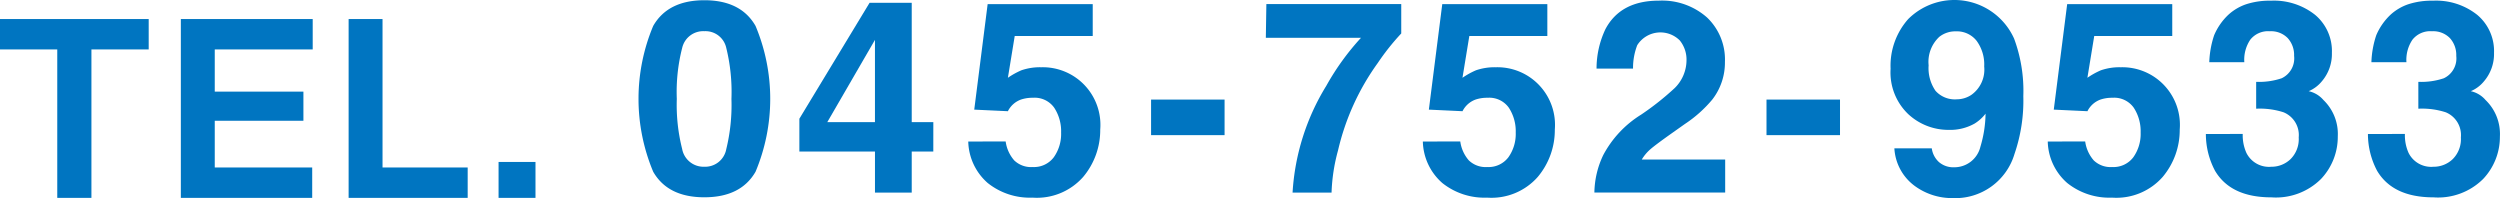 <svg xmlns="http://www.w3.org/2000/svg" width="248.836" height="19.718" viewBox="0 0 248.836 19.718">
  <g id="グループ_1248" data-name="グループ 1248" transform="translate(-4876.252 -5052.919)">
    <path id="telno" d="M4891.052,5054.814h-14.8v3.025h5.7v14.775h3.4v-14.775h5.7Zm16.325,3.025v-3.025h-13.125v17.8h13.075v-3.025h-9.7v-4.65h8.825v-2.9h-8.825v-4.2Zm6.95,11.75v-14.775h-3.375v17.8h11.85v-3.025Zm11.55,3.025h3.675v-3.575h-3.675Z" fill="#0075c1"/>
    <g id="グループ_1249" data-name="グループ 1249">
      <g id="グループ_1248-2" data-name="グループ 1248">
        <path id="パス_1024" data-name="パス 1024" d="M4951.455,5055.5a18.752,18.752,0,0,1,0,14.513q-1.463,2.542-5.094,2.543t-5.093-2.543a18.741,18.741,0,0,1,0-14.513q1.463-2.556,5.093-2.557T4951.455,5055.5Zm-7.3,12.277a2.163,2.163,0,0,0,2.2,1.738,2.134,2.134,0,0,0,2.183-1.738,18.543,18.543,0,0,0,.518-5.014,18.343,18.343,0,0,0-.518-5.087,2.116,2.116,0,0,0-2.183-1.652,2.146,2.146,0,0,0-2.2,1.652,17.663,17.663,0,0,0-.538,5.087A17.854,17.854,0,0,0,4944.159,5067.779Z" fill="#0075c1"/>
        <path id="パス_1025" data-name="パス 1025" d="M4969.148,5068H4967v4.09h-3.658V5068h-7.525v-3.265l6.988-11.537H4967v11.878h2.15Zm-5.808-2.924v-8.187l-4.744,8.187Z" fill="#0075c1"/>
        <path id="パス_1026" data-name="パス 1026" d="M4976.35,5067a3.6,3.6,0,0,0,.85,1.882,2.407,2.407,0,0,0,1.831.662,2.47,2.47,0,0,0,2.113-.977,4.013,4.013,0,0,0,.725-2.459,4.276,4.276,0,0,0-.68-2.458,2.382,2.382,0,0,0-2.119-1,3.653,3.653,0,0,0-1.176.171,2.346,2.346,0,0,0-1.322,1.167l-3.349-.157,1.334-10.5h10.459v3.173h-7.764l-.68,4.156a7.731,7.731,0,0,1,1.349-.747,5.7,5.7,0,0,1,1.977-.3,5.736,5.736,0,0,1,5.865,6.2,7.243,7.243,0,0,1-1.69,4.706,6.14,6.14,0,0,1-5.055,2.071,6.711,6.711,0,0,1-4.453-1.455,5.655,5.655,0,0,1-1.938-4.13Z" fill="#0075c1"/>
        <path id="パス_1027" data-name="パス 1027" d="M4990.824,5062.83h7.315v3.54h-7.315Z" fill="#0075c1"/>
        <path id="パス_1028" data-name="パス 1028" d="M5015.724,5056.249a23.546,23.546,0,0,0-2.339,2.943,24.18,24.18,0,0,0-3.953,8.7,17.924,17.924,0,0,0-.644,4.195h-3.881a22.833,22.833,0,0,1,3.36-10.632,25.112,25.112,0,0,1,3.45-4.772h-9.471l.053-3.357h13.425Z" fill="#0075c1"/>
        <path id="パス_1029" data-name="パス 1029" d="M5021.6,5067a3.6,3.6,0,0,0,.85,1.882,2.408,2.408,0,0,0,1.831.662,2.473,2.473,0,0,0,2.113-.977,4.013,4.013,0,0,0,.725-2.459,4.276,4.276,0,0,0-.68-2.458,2.383,2.383,0,0,0-2.119-1,3.653,3.653,0,0,0-1.176.171,2.349,2.349,0,0,0-1.322,1.167l-3.349-.157,1.334-10.5h10.459v3.173H5022.5l-.681,4.156a7.731,7.731,0,0,1,1.349-.747,5.7,5.7,0,0,1,1.976-.3,5.735,5.735,0,0,1,5.866,6.2,7.246,7.246,0,0,1-1.69,4.706,6.137,6.137,0,0,1-5.054,2.071,6.713,6.713,0,0,1-4.454-1.455,5.655,5.655,0,0,1-1.938-4.13Z" fill="#0075c1"/>
        <path id="パス_1030" data-name="パス 1030" d="M5035.832,5068.35a10.545,10.545,0,0,1,3.775-4.025,27.694,27.694,0,0,0,3.343-2.648,3.908,3.908,0,0,0,1.167-2.727,3.019,3.019,0,0,0-.669-2.006,2.727,2.727,0,0,0-4.234.472,6.318,6.318,0,0,0-.419,2.334h-3.632a9.186,9.186,0,0,1,.879-3.92q1.5-2.844,5.315-2.846a6.745,6.745,0,0,1,4.8,1.672,5.775,5.775,0,0,1,1.785,4.425,5.991,5.991,0,0,1-1.26,3.749,12.549,12.549,0,0,1-2.72,2.426l-1.5,1.061q-1.406,1-1.923,1.443a4.23,4.23,0,0,0-.872,1.035h8.3v3.291h-13.019A8.92,8.92,0,0,1,5035.832,5068.35Z" fill="#0075c1"/>
        <path id="パス_1031" data-name="パス 1031" d="M5052.08,5062.83h7.316v3.54h-7.316Z" fill="#0075c1"/>
        <path id="パス_1032" data-name="パス 1032" d="M5066.189,5054.813a6.516,6.516,0,0,1,10.535,1.948,14.965,14.965,0,0,1,.918,5.728,16.3,16.3,0,0,1-.879,5.756,6.149,6.149,0,0,1-6.161,4.392,6.284,6.284,0,0,1-3.842-1.266,4.987,4.987,0,0,1-1.953-3.69h3.723a2.256,2.256,0,0,0,.708,1.364,2.189,2.189,0,0,0,1.533.523,2.664,2.664,0,0,0,2.6-2.045,11.879,11.879,0,0,0,.512-3.29,4.067,4.067,0,0,1-1.088.984,4.942,4.942,0,0,1-2.583.629,5.869,5.869,0,0,1-4.024-1.567,5.733,5.733,0,0,1-1.757-4.516A6.985,6.985,0,0,1,5066.189,5054.813Zm6.288,7.545a3.083,3.083,0,0,0,1.271-2.818,3.989,3.989,0,0,0-.754-2.557,2.5,2.5,0,0,0-2.065-.944,2.571,2.571,0,0,0-1.639.538,3.4,3.4,0,0,0-1.074,2.845,3.965,3.965,0,0,0,.687,2.537,2.573,2.573,0,0,0,2.118.845A2.623,2.623,0,0,0,5072.477,5062.358Z" fill="#0075c1"/>
        <path id="パス_1033" data-name="パス 1033" d="M5083.8,5067a3.611,3.611,0,0,0,.85,1.882,2.409,2.409,0,0,0,1.832.662,2.472,2.472,0,0,0,2.112-.977,4.01,4.01,0,0,0,.725-2.459,4.287,4.287,0,0,0-.679-2.458,2.383,2.383,0,0,0-2.119-1,3.656,3.656,0,0,0-1.177.171,2.342,2.342,0,0,0-1.321,1.167l-3.35-.157,1.334-10.5h10.459v3.173H5084.7l-.68,4.156a7.712,7.712,0,0,1,1.348-.747,5.7,5.7,0,0,1,1.977-.3,5.734,5.734,0,0,1,5.865,6.2,7.247,7.247,0,0,1-1.689,4.706,6.14,6.14,0,0,1-5.055,2.071,6.707,6.707,0,0,1-4.453-1.455,5.656,5.656,0,0,1-1.939-4.13Z" fill="#0075c1"/>
        <path id="パス_1034" data-name="パス 1034" d="M5099.481,5066.252a4.281,4.281,0,0,0,.367,1.888,2.506,2.506,0,0,0,2.471,1.377,2.733,2.733,0,0,0,1.916-.754,2.807,2.807,0,0,0,.818-2.17,2.445,2.445,0,0,0-1.516-2.5,7.679,7.679,0,0,0-2.719-.354v-2.674a7.033,7.033,0,0,0,2.535-.355,2.185,2.185,0,0,0,1.241-2.228,2.5,2.5,0,0,0-.634-1.77,2.32,2.32,0,0,0-1.785-.682,2.258,2.258,0,0,0-1.942.839,3.563,3.563,0,0,0-.594,2.242h-3.488a9.428,9.428,0,0,1,.485-2.687,6.043,6.043,0,0,1,1.44-2.059,5.038,5.038,0,0,1,1.742-1.022,7.531,7.531,0,0,1,2.475-.355,6.582,6.582,0,0,1,4.394,1.411,4.7,4.7,0,0,1,1.669,3.782,4.181,4.181,0,0,1-1,2.831,3.4,3.4,0,0,1-1.311.983,2.694,2.694,0,0,1,1.469.879,4.691,4.691,0,0,1,1.428,3.618,6.091,6.091,0,0,1-1.67,4.241,6.358,6.358,0,0,1-4.943,1.829q-4.033,0-5.6-2.635a7.8,7.8,0,0,1-.917-3.671Z" fill="#0075c1"/>
        <path id="パス_1035" data-name="パス 1035" d="M5115.623,5066.252a4.289,4.289,0,0,0,.366,1.888,2.509,2.509,0,0,0,2.472,1.377,2.735,2.735,0,0,0,1.916-.754,2.807,2.807,0,0,0,.817-2.17,2.445,2.445,0,0,0-1.515-2.5,7.684,7.684,0,0,0-2.719-.354v-2.674a7.023,7.023,0,0,0,2.534-.355,2.185,2.185,0,0,0,1.241-2.228,2.5,2.5,0,0,0-.633-1.77,2.321,2.321,0,0,0-1.786-.682,2.257,2.257,0,0,0-1.941.839,3.572,3.572,0,0,0-.6,2.242h-3.487a9.393,9.393,0,0,1,.484-2.687,6.06,6.06,0,0,1,1.441-2.059,5.035,5.035,0,0,1,1.742-1.022,7.529,7.529,0,0,1,2.475-.355,6.578,6.578,0,0,1,4.393,1.411,4.7,4.7,0,0,1,1.67,3.782,4.181,4.181,0,0,1-1,2.831,3.4,3.4,0,0,1-1.312.983,2.694,2.694,0,0,1,1.469.879,4.694,4.694,0,0,1,1.429,3.618,6.1,6.1,0,0,1-1.67,4.241,6.36,6.36,0,0,1-4.943,1.829q-4.035,0-5.606-2.635a7.811,7.811,0,0,1-.917-3.671Z" fill="#0075c1"/>
      </g>
    </g>
  </g>
</svg>
